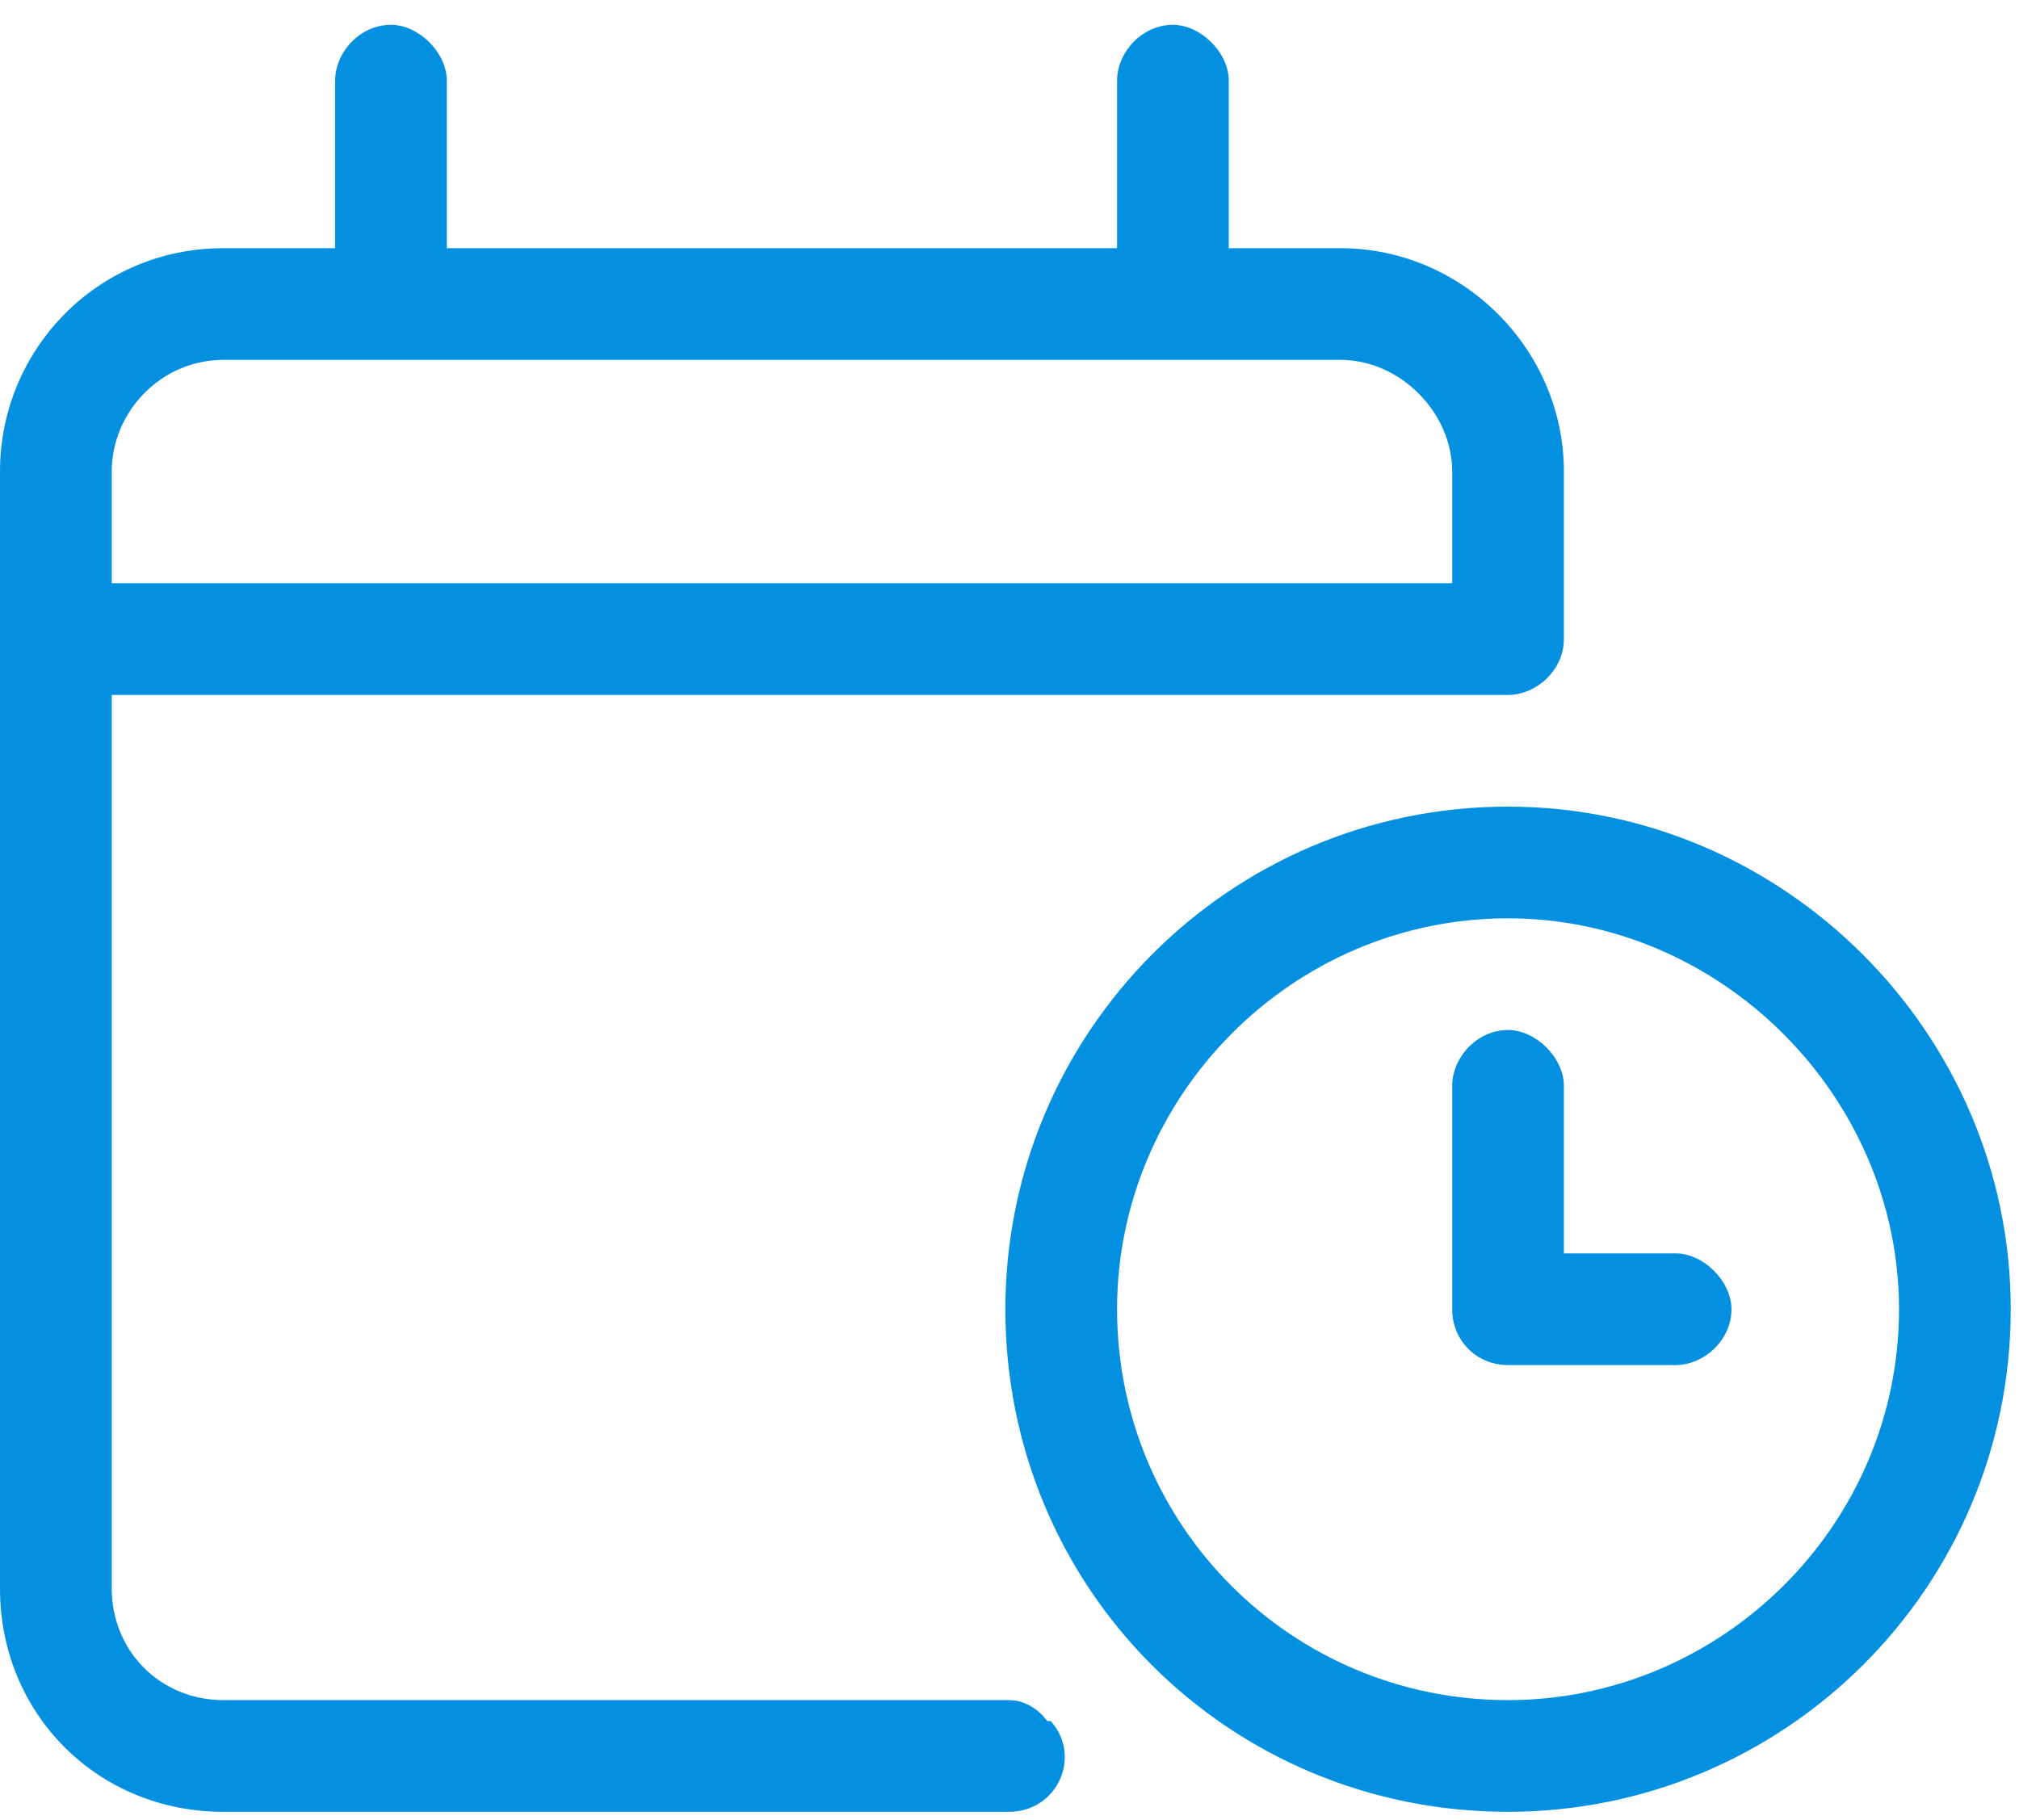 <svg width="61" height="55" viewBox="0 0 61 55" fill="none" xmlns="http://www.w3.org/2000/svg">
<g clip-path="url(#clip0_498_2)">
<path d="M45.562 24.375C37.125 24.375 30.375 31.23 30.375 39.562C30.375 48 37.125 54.75 45.562 54.75C53.895 54.75 60.75 48 60.75 39.562C60.75 31.23 53.895 24.375 45.562 24.375ZM45.562 51.375C39.023 51.375 33.75 46.102 33.75 39.562C33.75 33.129 39.023 27.75 45.562 27.75C51.996 27.75 57.375 33.129 57.375 39.562C57.375 46.102 51.996 51.375 45.562 51.375ZM50.625 37.875H47.25V32.812C47.25 31.969 46.406 31.125 45.562 31.125C44.613 31.125 43.875 31.969 43.875 32.812V39.562C43.875 40.512 44.613 41.25 45.562 41.25H50.625C51.469 41.25 52.312 40.512 52.312 39.562C52.312 38.719 51.469 37.875 50.625 37.875ZM31.641 52.008C31.324 51.586 30.902 51.375 30.48 51.375H6.75C4.852 51.375 3.375 49.898 3.375 48V21H45.562C46.406 21 47.25 20.262 47.25 19.312V14.25C47.25 10.559 44.191 7.5 40.5 7.5H37.125V2.438C37.125 1.594 36.281 0.75 35.438 0.75C34.488 0.75 33.75 1.594 33.75 2.438V7.5H13.5V2.438C13.5 1.594 12.656 0.75 11.812 0.75C10.863 0.75 10.125 1.594 10.125 2.438V7.5H6.75C2.953 7.5 0 10.559 0 14.25V48C0 51.797 2.953 54.75 6.75 54.75H30.48C31.957 54.75 32.695 53.062 31.746 52.008H31.641ZM3.375 14.25C3.375 12.457 4.852 10.875 6.75 10.875H40.5C42.293 10.875 43.875 12.457 43.875 14.25V17.625H3.375V14.25Z" fill="#0390E0"/>
</g>
<defs>
<clipPath id="clip0_498_2">
<rect width="61" height="55" fill="white"/>
</clipPath>
</defs>
</svg>
